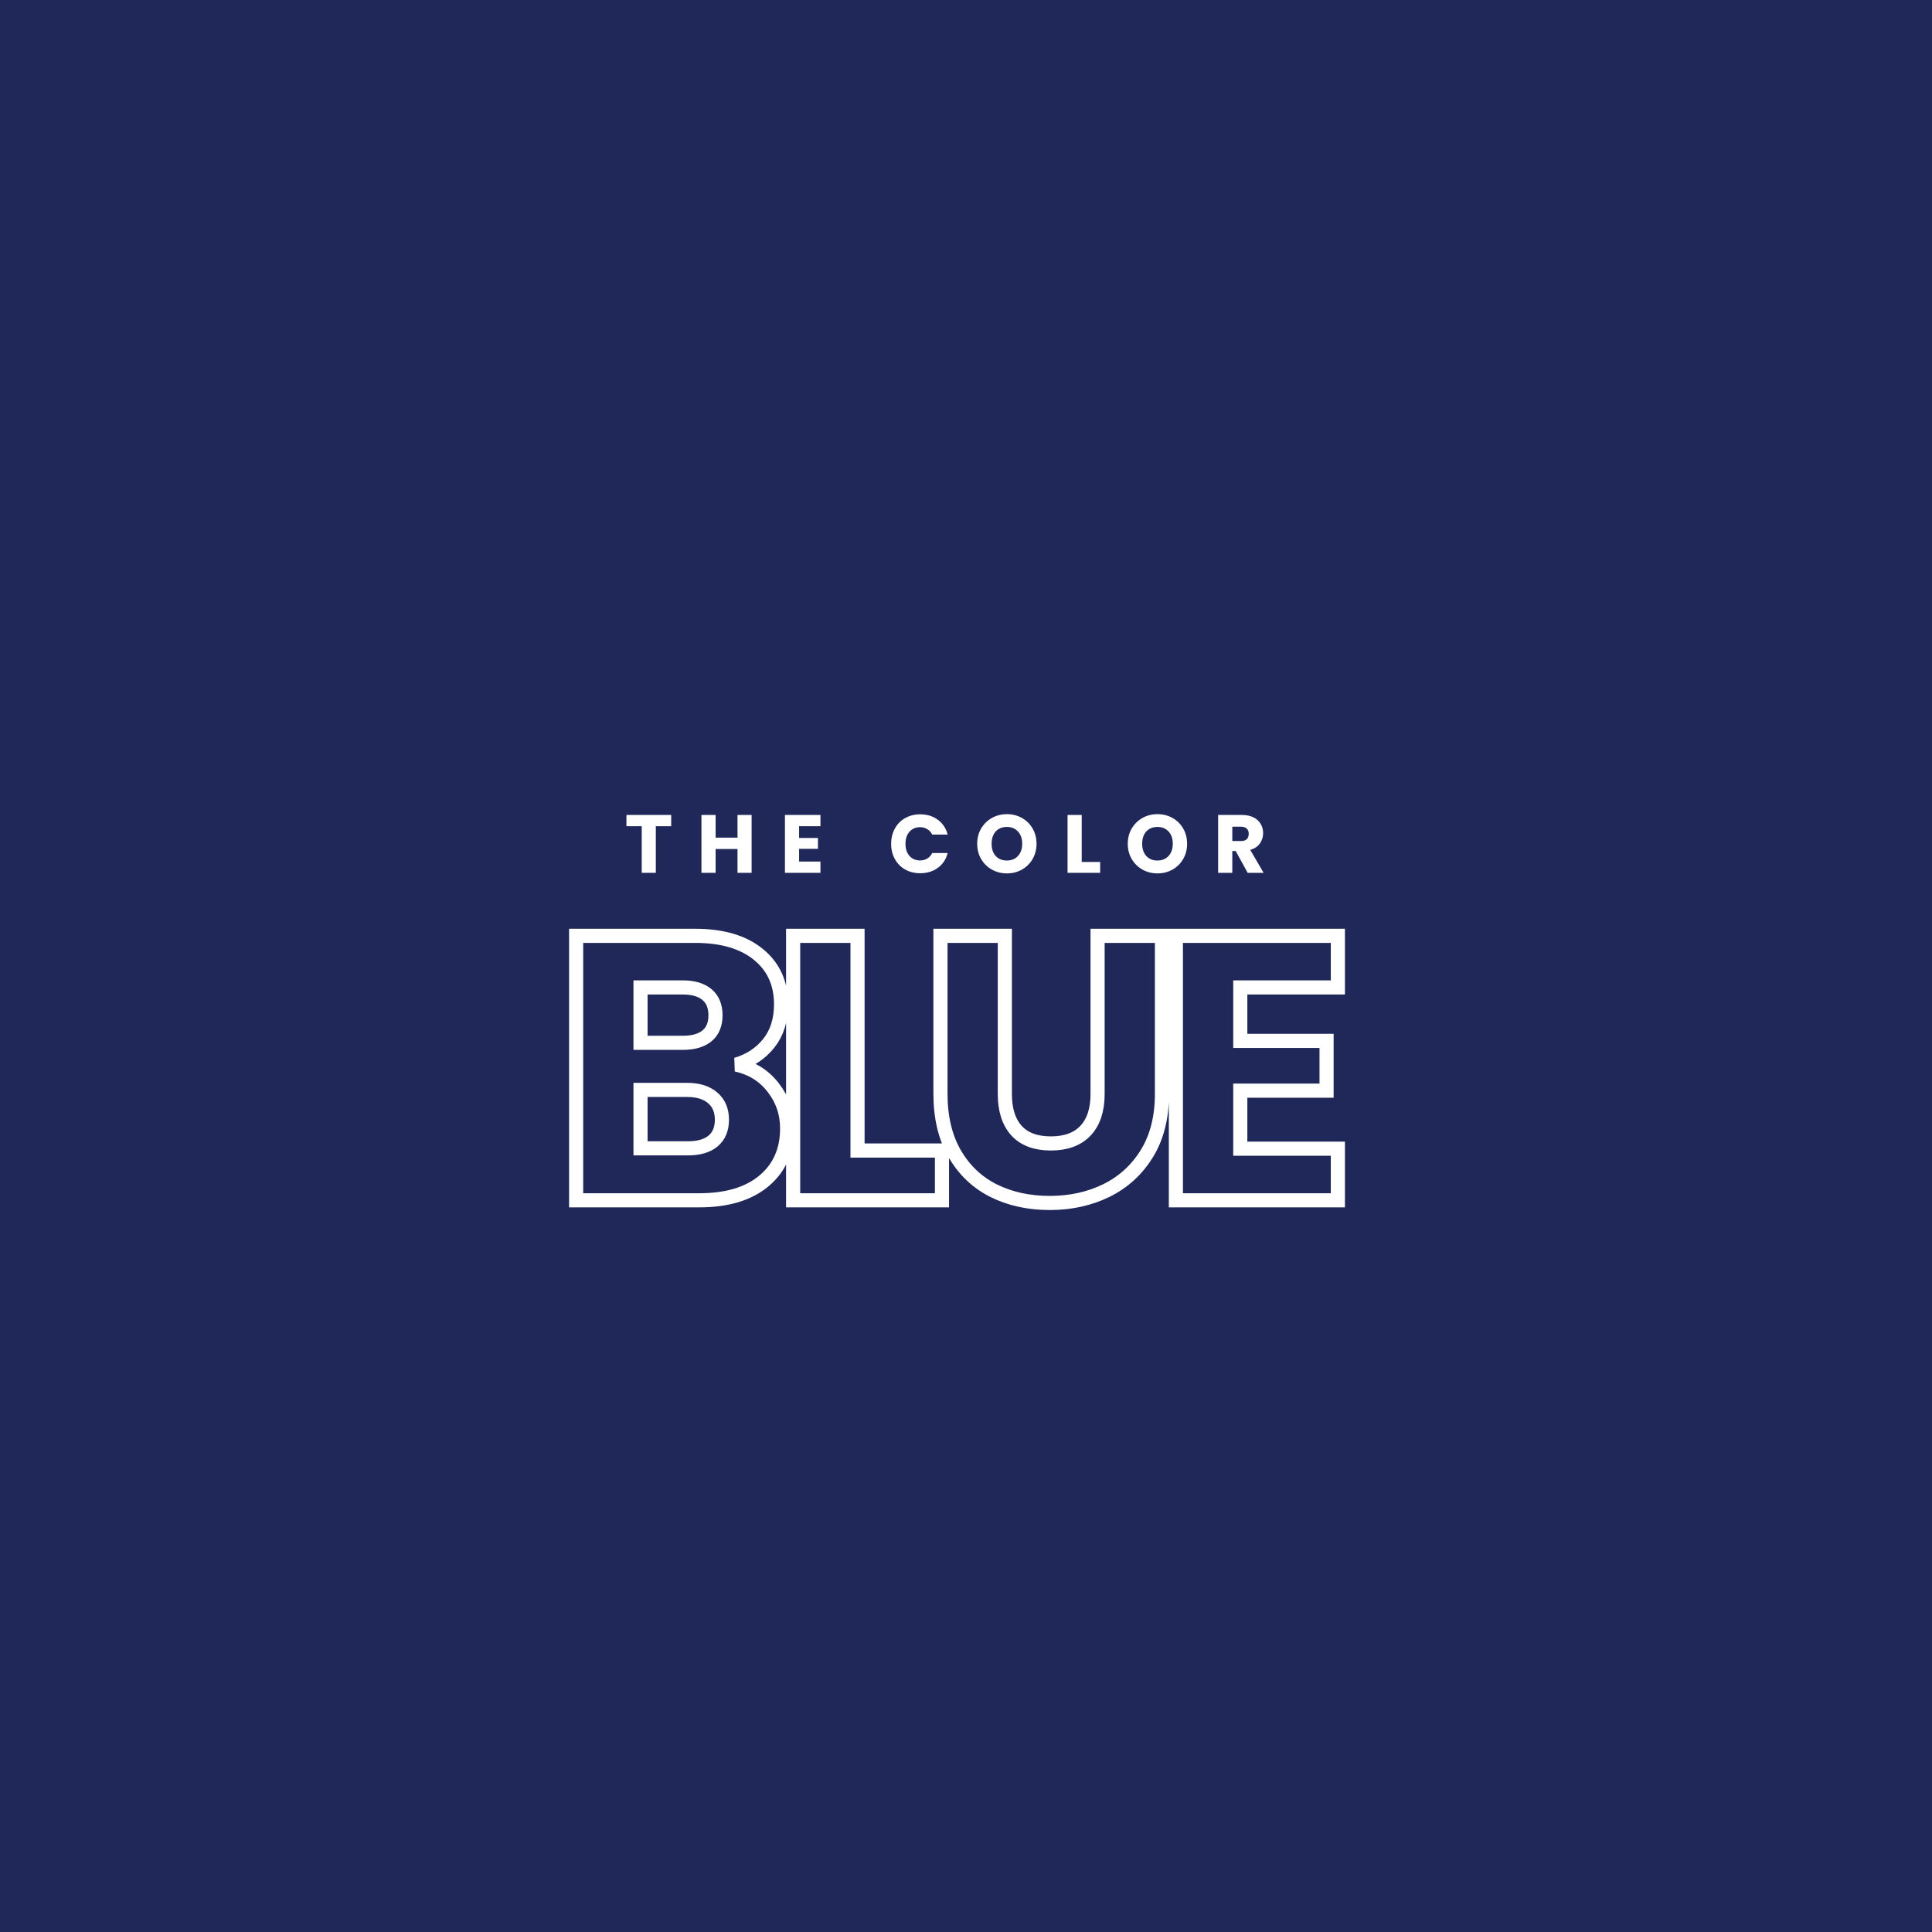 <svg version="1.0" preserveAspectRatio="xMidYMid meet" height="500" viewBox="0 0 375 375" zoomAndPan="magnify" width="500" xmlns:xlink="http://www.w3.org/1999/xlink" xmlns="http://www.w3.org/2000/svg"><defs><g></g></defs><rect fill-opacity="1" height="450" y="-37.5" fill="#ffffff" width="450" x="-37.5"></rect><rect fill-opacity="1" height="450" y="-37.5" fill="#20285a" width="450" x="-37.5"></rect><g fill-opacity="1" fill="#ffffff"><g transform="translate(121.201, 169.416)"><g><path d="M 9.078 -11.234 L 9.078 -9.047 L 6.094 -9.047 L 6.094 0 L 3.359 0 L 3.359 -9.047 L 0.391 -9.047 L 0.391 -11.234 Z M 9.078 -11.234"></path></g></g></g><g fill-opacity="1" fill="#ffffff"><g transform="translate(135.167, 169.416)"><g><path d="M 10.719 -11.234 L 10.719 0 L 7.984 0 L 7.984 -4.625 L 3.734 -4.625 L 3.734 0 L 0.984 0 L 0.984 -11.234 L 3.734 -11.234 L 3.734 -6.828 L 7.984 -6.828 L 7.984 -11.234 Z M 10.719 -11.234"></path></g></g></g><g fill-opacity="1" fill="#ffffff"><g transform="translate(151.372, 169.416)"><g><path d="M 3.734 -9.047 L 3.734 -6.766 L 7.391 -6.766 L 7.391 -4.656 L 3.734 -4.656 L 3.734 -2.188 L 7.875 -2.188 L 7.875 0 L 0.984 0 L 0.984 -11.234 L 7.875 -11.234 L 7.875 -9.047 Z M 3.734 -9.047"></path></g></g></g><g fill-opacity="1" fill="#ffffff"><g transform="translate(164.538, 169.416)"><g></g></g></g><g fill-opacity="1" fill="#ffffff"><g transform="translate(172.441, 169.416)"><g><path d="M 0.531 -5.625 C 0.531 -6.738 0.77 -7.727 1.25 -8.594 C 1.727 -9.469 2.395 -10.145 3.25 -10.625 C 4.113 -11.113 5.086 -11.359 6.172 -11.359 C 7.504 -11.359 8.645 -11.004 9.594 -10.297 C 10.551 -9.598 11.188 -8.641 11.5 -7.422 L 8.5 -7.422 C 8.27 -7.891 7.945 -8.242 7.531 -8.484 C 7.125 -8.734 6.66 -8.859 6.141 -8.859 C 5.297 -8.859 4.613 -8.566 4.094 -7.984 C 3.57 -7.398 3.312 -6.613 3.312 -5.625 C 3.312 -4.645 3.57 -3.863 4.094 -3.281 C 4.613 -2.695 5.297 -2.406 6.141 -2.406 C 6.66 -2.406 7.125 -2.523 7.531 -2.766 C 7.945 -3.016 8.27 -3.375 8.5 -3.844 L 11.5 -3.844 C 11.188 -2.625 10.551 -1.664 9.594 -0.969 C 8.645 -0.27 7.504 0.078 6.172 0.078 C 5.086 0.078 4.113 -0.16 3.25 -0.641 C 2.395 -1.129 1.727 -1.805 1.25 -2.672 C 0.77 -3.535 0.531 -4.52 0.531 -5.625 Z M 0.531 -5.625"></path></g></g></g><g fill-opacity="1" fill="#ffffff"><g transform="translate(189.142, 169.416)"><g><path d="M 6.297 0.109 C 5.242 0.109 4.273 -0.133 3.391 -0.625 C 2.516 -1.113 1.816 -1.797 1.297 -2.672 C 0.785 -3.555 0.531 -4.547 0.531 -5.641 C 0.531 -6.742 0.785 -7.734 1.297 -8.609 C 1.816 -9.484 2.516 -10.164 3.391 -10.656 C 4.273 -11.145 5.242 -11.391 6.297 -11.391 C 7.359 -11.391 8.328 -11.145 9.203 -10.656 C 10.086 -10.164 10.781 -9.484 11.281 -8.609 C 11.789 -7.734 12.047 -6.742 12.047 -5.641 C 12.047 -4.547 11.789 -3.555 11.281 -2.672 C 10.77 -1.797 10.078 -1.113 9.203 -0.625 C 8.328 -0.133 7.359 0.109 6.297 0.109 Z M 6.297 -2.391 C 7.191 -2.391 7.91 -2.688 8.453 -3.281 C 8.992 -3.875 9.266 -4.66 9.266 -5.641 C 9.266 -6.641 8.992 -7.43 8.453 -8.016 C 7.91 -8.609 7.191 -8.906 6.297 -8.906 C 5.391 -8.906 4.664 -8.613 4.125 -8.031 C 3.594 -7.445 3.328 -6.648 3.328 -5.641 C 3.328 -4.648 3.594 -3.859 4.125 -3.266 C 4.664 -2.68 5.391 -2.391 6.297 -2.391 Z M 6.297 -2.391"></path></g></g></g><g fill-opacity="1" fill="#ffffff"><g transform="translate(206.227, 169.416)"><g><path d="M 3.734 -2.109 L 7.312 -2.109 L 7.312 0 L 0.984 0 L 0.984 -11.234 L 3.734 -11.234 Z M 3.734 -2.109"></path></g></g></g><g fill-opacity="1" fill="#ffffff"><g transform="translate(218.369, 169.416)"><g><path d="M 6.297 0.109 C 5.242 0.109 4.273 -0.133 3.391 -0.625 C 2.516 -1.113 1.816 -1.797 1.297 -2.672 C 0.785 -3.555 0.531 -4.547 0.531 -5.641 C 0.531 -6.742 0.785 -7.734 1.297 -8.609 C 1.816 -9.484 2.516 -10.164 3.391 -10.656 C 4.273 -11.145 5.242 -11.391 6.297 -11.391 C 7.359 -11.391 8.328 -11.145 9.203 -10.656 C 10.086 -10.164 10.781 -9.484 11.281 -8.609 C 11.789 -7.734 12.047 -6.742 12.047 -5.641 C 12.047 -4.547 11.789 -3.555 11.281 -2.672 C 10.77 -1.797 10.078 -1.113 9.203 -0.625 C 8.328 -0.133 7.359 0.109 6.297 0.109 Z M 6.297 -2.391 C 7.191 -2.391 7.91 -2.688 8.453 -3.281 C 8.992 -3.875 9.266 -4.66 9.266 -5.641 C 9.266 -6.641 8.992 -7.43 8.453 -8.016 C 7.91 -8.609 7.191 -8.906 6.297 -8.906 C 5.391 -8.906 4.664 -8.613 4.125 -8.031 C 3.594 -7.445 3.328 -6.648 3.328 -5.641 C 3.328 -4.648 3.594 -3.859 4.125 -3.266 C 4.664 -2.68 5.391 -2.391 6.297 -2.391 Z M 6.297 -2.391"></path></g></g></g><g fill-opacity="1" fill="#ffffff"><g transform="translate(235.454, 169.416)"><g><path d="M 6.719 0 L 4.391 -4.234 L 3.734 -4.234 L 3.734 0 L 0.984 0 L 0.984 -11.234 L 5.578 -11.234 C 6.461 -11.234 7.219 -11.078 7.844 -10.766 C 8.469 -10.453 8.938 -10.023 9.25 -9.484 C 9.562 -8.953 9.719 -8.359 9.719 -7.703 C 9.719 -6.953 9.504 -6.281 9.078 -5.688 C 8.66 -5.102 8.039 -4.691 7.219 -4.453 L 9.812 0 Z M 3.734 -6.172 L 5.422 -6.172 C 5.922 -6.172 6.297 -6.289 6.547 -6.531 C 6.797 -6.781 6.922 -7.129 6.922 -7.578 C 6.922 -8.004 6.797 -8.336 6.547 -8.578 C 6.297 -8.828 5.922 -8.953 5.422 -8.953 L 3.734 -8.953 Z M 3.734 -6.172"></path></g></g></g><g fill-opacity="1" fill="#ffffff"><g transform="translate(250.401, 169.416)"><g></g></g></g><path stroke-miterlimit="4" stroke-opacity="1" stroke-width="3.657" stroke="#ffffff" d="M 47.507 65.885 C 51.476 66.744 54.658 68.718 57.054 71.812 C 59.465 74.89 60.674 78.416 60.674 82.385 C 60.674 88.098 58.674 92.63 54.674 95.979 C 50.674 99.328 45.096 101 37.939 101 L 6.064 101 L 6.064 32.557 L 36.866 32.557 C 43.835 32.557 49.278 34.151 53.2 37.343 C 57.132 40.515 59.101 44.833 59.101 50.291 C 59.101 54.322 58.049 57.671 55.934 60.338 C 53.825 63.005 51.017 64.854 47.507 65.885 Z M 22.726 60.244 L 33.653 60.244 C 36.382 60.244 38.481 59.64 39.939 58.437 C 41.398 57.229 42.127 55.458 42.127 53.125 C 42.127 50.776 41.398 48.989 39.939 47.77 C 38.481 46.531 36.382 45.911 33.653 45.911 L 22.726 45.911 Z M 35.012 87.552 C 37.819 87.552 39.986 86.916 41.512 85.645 C 43.033 84.375 43.793 82.536 43.793 80.125 C 43.793 77.723 42.991 75.843 41.392 74.479 C 39.804 73.114 37.611 72.432 34.819 72.432 L 22.726 72.432 L 22.726 87.552 Z M 78.887 88.119 L 100.741 88.119 L 100.741 101 L 62.221 101 L 62.221 32.557 L 78.887 32.557 Z M 117.012 32.557 L 117.012 73.505 C 117.012 77.598 118.023 80.755 120.038 82.979 C 122.054 85.187 125.012 86.286 128.918 86.286 C 132.819 86.286 135.814 85.187 137.892 82.979 C 139.971 80.755 141.012 77.598 141.012 73.505 L 141.012 32.557 L 157.674 32.557 L 157.674 73.411 C 157.674 79.52 156.372 84.687 153.767 88.906 C 151.168 93.13 147.668 96.317 143.273 98.479 C 138.892 100.619 134.012 101.692 128.632 101.692 C 123.236 101.692 118.403 100.635 114.132 98.526 C 109.877 96.395 106.512 93.208 104.038 88.953 C 101.58 84.703 100.351 79.52 100.351 73.411 L 100.351 32.557 Z M 177.944 45.911 L 177.944 59.744 L 200.273 59.744 L 200.273 72.625 L 177.944 72.625 L 177.944 87.645 L 203.2 87.645 L 203.2 101 L 161.278 101 L 161.278 32.557 L 203.2 32.557 L 203.2 45.911 Z M 177.944 45.911" stroke-linejoin="miter" fill="none" transform="matrix(0.75, 0, 0, 0.75, 107.28, 157.227)" stroke-linecap="butt"></path></svg>
